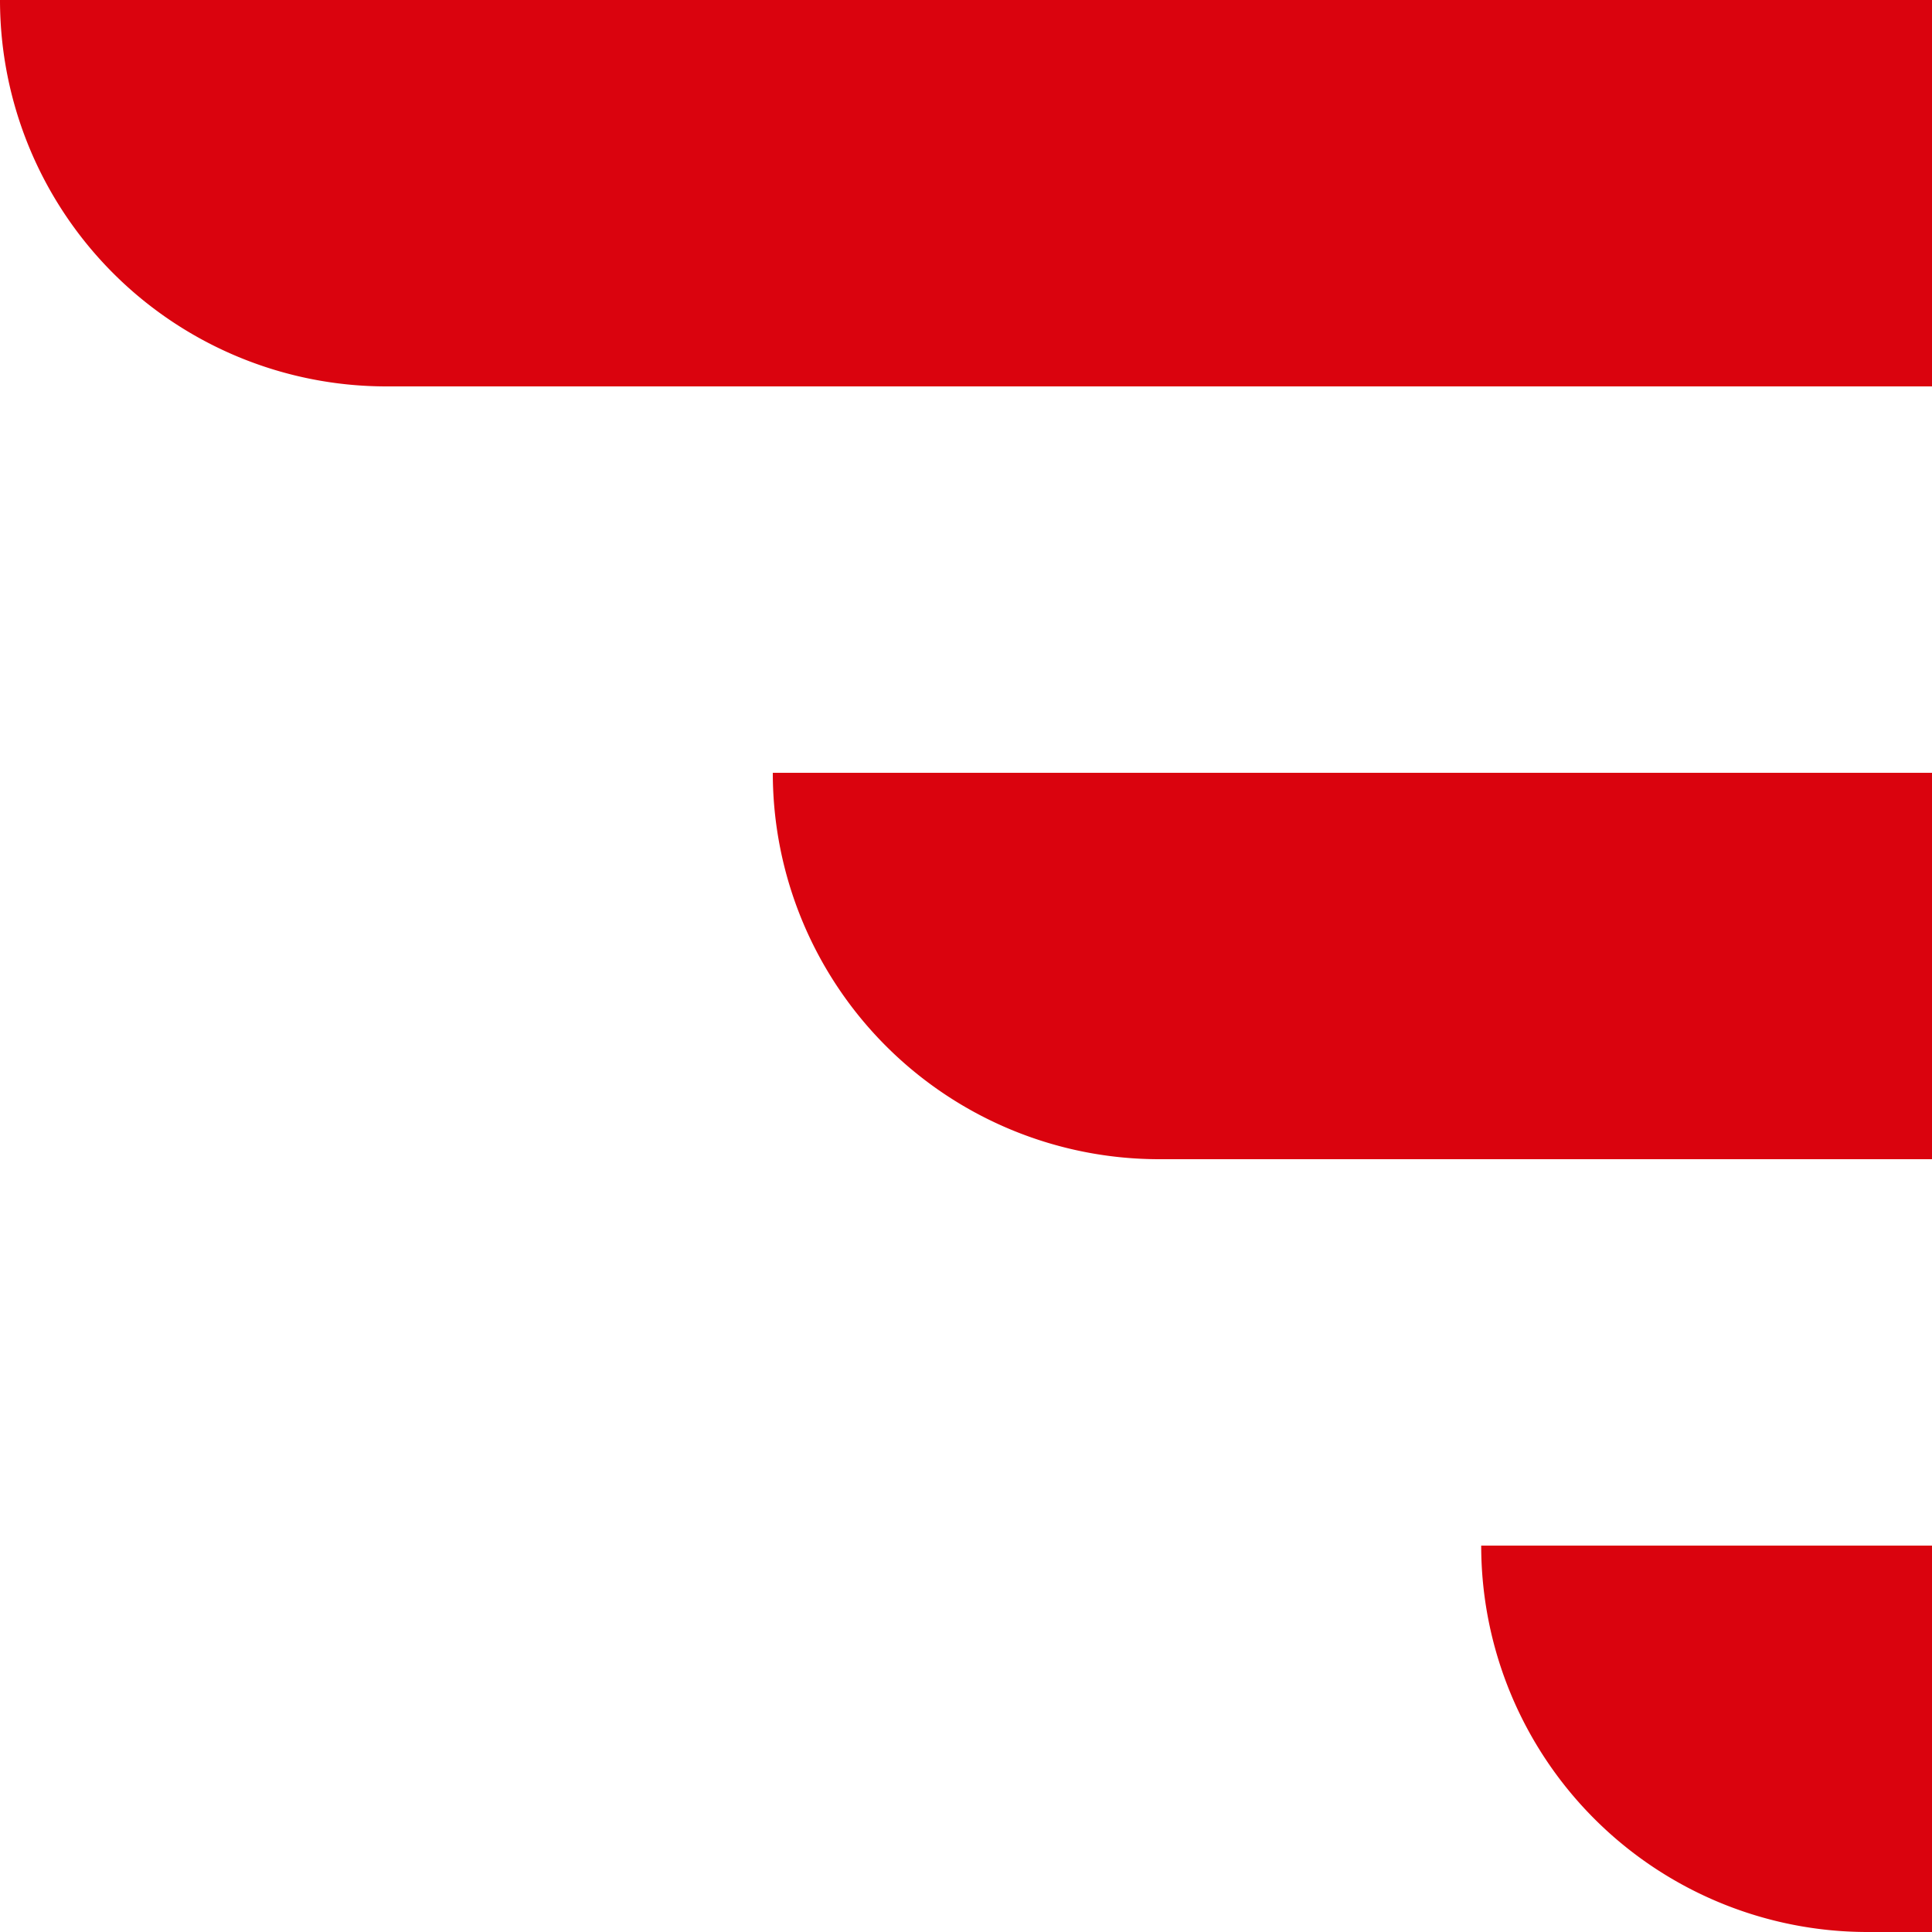 <svg xmlns="http://www.w3.org/2000/svg" width="30" height="30" viewBox="0 0 30 30">
  <g id="wing_left" transform="translate(-1115 -1846)">
    <path id="Rectangle_7" data-name="Rectangle 7" d="M0,0H18a0,0,0,0,1,0,0V6a0,0,0,0,1,0,0H6A6,6,0,0,1,0,0V0A0,0,0,0,1,0,0Z" transform="translate(1127 1858)" fill="#da030e"/>
    <path id="Rectangle_8" data-name="Rectangle 8" d="M0,0H30a0,0,0,0,1,0,0V6a0,0,0,0,1,0,0H6A6,6,0,0,1,0,0V0A0,0,0,0,1,0,0Z" transform="translate(1115 1846)" fill="#da030e"/>
    <path id="Rectangle_9" data-name="Rectangle 9" d="M0,0H7A0,0,0,0,1,7,0V6A0,0,0,0,1,7,6H6A6,6,0,0,1,0,0V0A0,0,0,0,1,0,0Z" transform="translate(1138 1870)" fill="#da030e"/>
  </g>
</svg>
